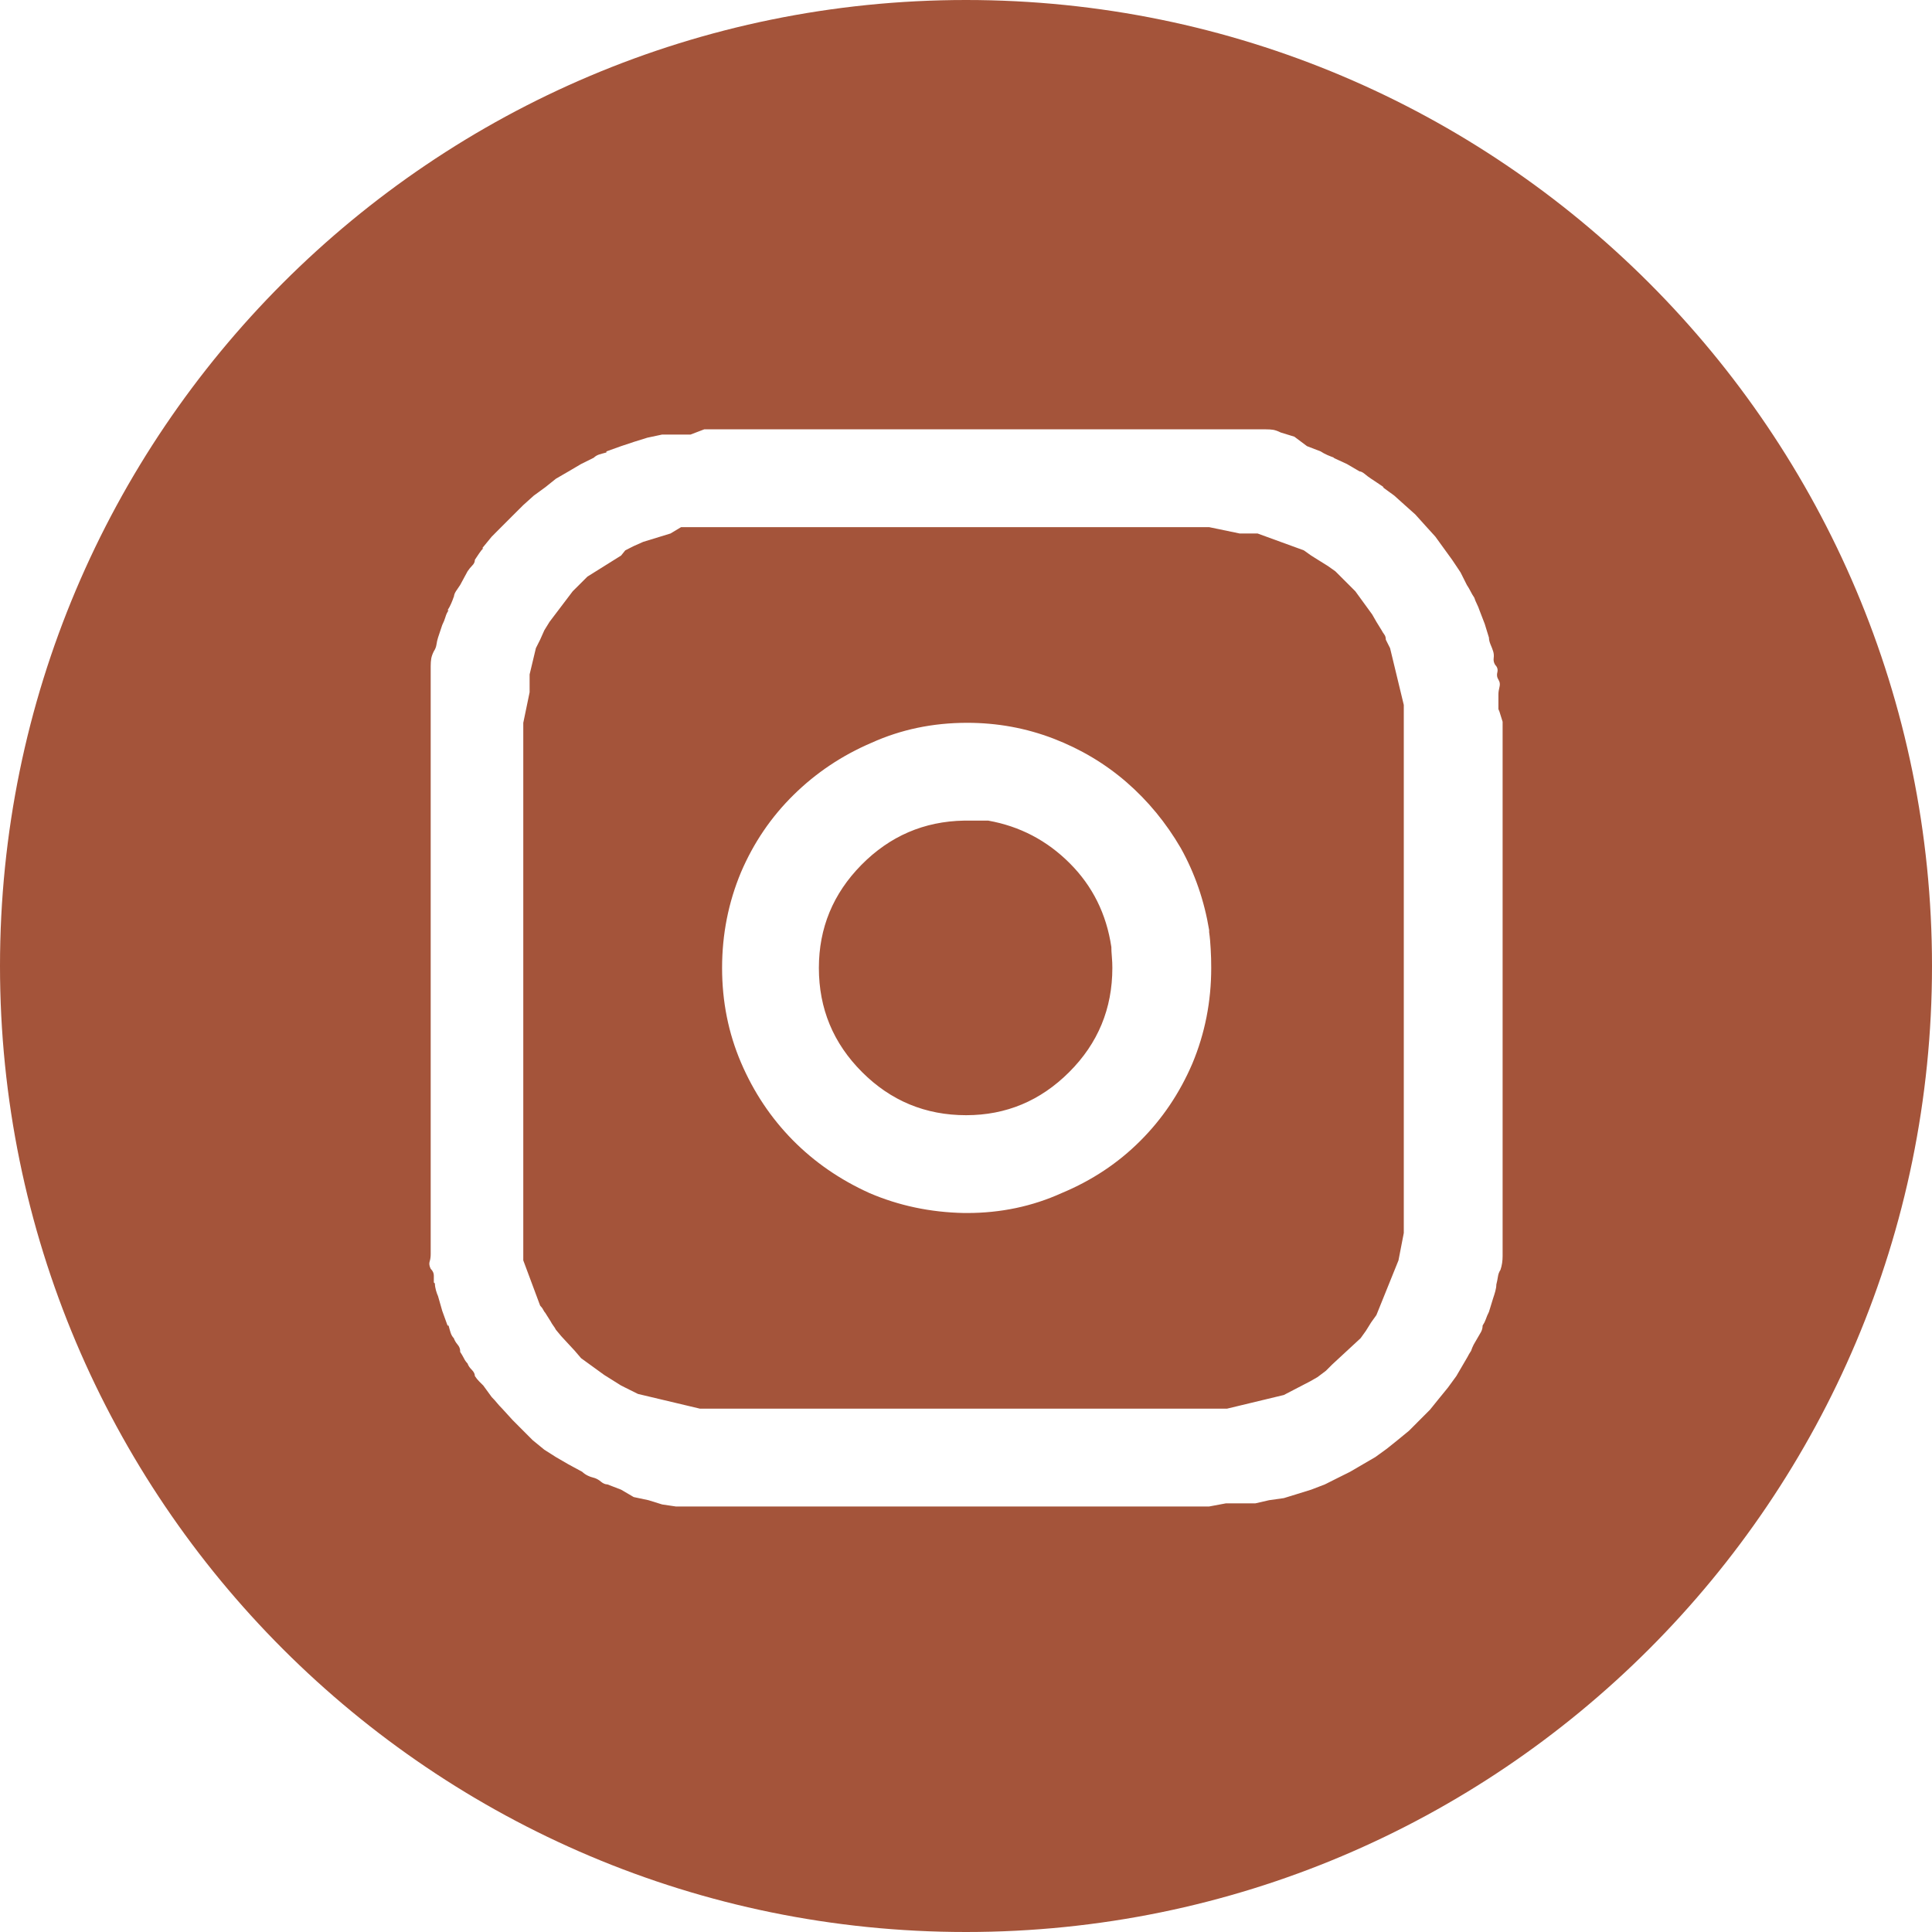 <svg width="40" height="40" viewBox="0 0 40 40" fill="none" xmlns="http://www.w3.org/2000/svg">
<path d="M20 0C31.046 0 40 8.954 40 20C40 31.046 31.046 40 20 40C8.954 40 0 31.046 0 20C0 8.954 8.954 0 20 0ZM14.58 8.889L14.297 8.997H13.709L13.403 9.062L13.12 9.15L12.859 9.237L12.555 9.346V9.368C12.497 9.383 12.445 9.397 12.401 9.411C12.358 9.426 12.322 9.448 12.293 9.477L12.031 9.607L11.771 9.76L11.509 9.912L11.291 10.087L11.052 10.261L10.834 10.457L10.594 10.696L10.376 10.914L10.181 11.11L9.984 11.35H10.006C9.977 11.379 9.948 11.415 9.919 11.459C9.89 11.502 9.861 11.546 9.832 11.589C9.832 11.632 9.814 11.673 9.777 11.709C9.741 11.745 9.709 11.786 9.68 11.829L9.527 12.112C9.498 12.156 9.468 12.199 9.439 12.242C9.41 12.286 9.397 12.33 9.396 12.373V12.352C9.382 12.395 9.364 12.442 9.342 12.493C9.32 12.544 9.295 12.591 9.266 12.635H9.287C9.258 12.678 9.236 12.726 9.222 12.776C9.207 12.827 9.185 12.882 9.156 12.94L9.069 13.201C9.055 13.245 9.044 13.292 9.037 13.343C9.03 13.393 9.011 13.441 8.982 13.484C8.953 13.542 8.935 13.593 8.928 13.637C8.921 13.68 8.917 13.731 8.917 13.789V25.964C8.917 26.022 8.91 26.073 8.896 26.116C8.881 26.16 8.888 26.21 8.917 26.269C8.961 26.312 8.982 26.359 8.982 26.41V26.552L9.004 26.573C9.004 26.617 9.012 26.664 9.026 26.715C9.041 26.766 9.055 26.806 9.069 26.835L9.156 27.14L9.266 27.444H9.287C9.302 27.502 9.317 27.553 9.331 27.597C9.346 27.64 9.367 27.677 9.396 27.706C9.411 27.75 9.436 27.793 9.473 27.837C9.509 27.88 9.527 27.924 9.527 27.968V27.989C9.556 28.033 9.582 28.077 9.604 28.12C9.625 28.163 9.651 28.2 9.68 28.229C9.694 28.272 9.723 28.316 9.767 28.359C9.81 28.403 9.832 28.447 9.832 28.49C9.861 28.534 9.89 28.57 9.919 28.599L10.006 28.686L10.181 28.926C10.224 28.969 10.26 29.009 10.289 29.045C10.318 29.081 10.355 29.122 10.398 29.165L10.616 29.404L11.029 29.818L11.27 30.015L11.509 30.167L11.771 30.319L12.054 30.472C12.083 30.501 12.119 30.526 12.162 30.548C12.206 30.57 12.257 30.588 12.315 30.602C12.358 30.617 12.402 30.642 12.445 30.679C12.489 30.715 12.533 30.733 12.576 30.733L12.859 30.842L13.12 30.995L13.426 31.06L13.709 31.148L13.992 31.19H25.034L25.383 31.125H25.992L26.275 31.06L26.58 31.017L26.863 30.93L27.146 30.842L27.43 30.733L27.691 30.602L27.952 30.472L28.214 30.319L28.475 30.167L28.715 29.993L28.933 29.818L29.172 29.622L29.607 29.186L29.782 28.969L29.977 28.73L30.152 28.49L30.381 28.098C30.403 28.054 30.428 28.011 30.457 27.968C30.471 27.924 30.49 27.88 30.512 27.837L30.664 27.575C30.686 27.532 30.696 27.488 30.696 27.444C30.725 27.401 30.747 27.357 30.762 27.314C30.776 27.27 30.798 27.219 30.827 27.161L30.914 26.878C30.929 26.834 30.944 26.787 30.958 26.736C30.972 26.686 30.98 26.638 30.98 26.595C30.994 26.537 31.006 26.482 31.013 26.432C31.02 26.381 31.037 26.334 31.066 26.29C31.081 26.247 31.092 26.199 31.1 26.148C31.107 26.098 31.11 26.05 31.11 26.007V14.943C31.096 14.9 31.081 14.853 31.066 14.802C31.052 14.751 31.038 14.711 31.023 14.682V14.377C31.023 14.333 31.03 14.283 31.045 14.225C31.056 14.181 31.055 14.142 31.041 14.106L31.006 14.038C30.992 14.003 30.99 13.963 31.001 13.92C31.015 13.862 31.001 13.811 30.958 13.768C30.929 13.724 30.918 13.677 30.925 13.626C30.932 13.575 30.928 13.528 30.914 13.484C30.9 13.441 30.882 13.393 30.86 13.343C30.839 13.292 30.827 13.245 30.827 13.201L30.74 12.918L30.631 12.635C30.616 12.591 30.599 12.547 30.577 12.504C30.555 12.46 30.537 12.417 30.523 12.373C30.493 12.329 30.468 12.286 30.446 12.242C30.425 12.199 30.399 12.156 30.37 12.112L30.239 11.851C30.21 11.807 30.181 11.763 30.152 11.72C30.123 11.676 30.093 11.632 30.064 11.589L29.717 11.11L29.52 10.893L29.303 10.652L29.085 10.457L28.867 10.261L28.628 10.087H28.649C28.606 10.058 28.562 10.028 28.519 9.999C28.475 9.97 28.431 9.941 28.388 9.912C28.344 9.883 28.3 9.851 28.257 9.814C28.213 9.778 28.177 9.76 28.148 9.76L27.887 9.607L27.604 9.477H27.626C27.582 9.462 27.535 9.444 27.484 9.422C27.434 9.4 27.386 9.375 27.343 9.346L27.06 9.237L26.798 9.041L26.515 8.954C26.457 8.925 26.406 8.907 26.362 8.899C26.319 8.892 26.268 8.889 26.21 8.889H14.58ZM25.034 10.914L25.665 11.045H26.036L26.994 11.394L27.146 11.502L27.32 11.611L27.495 11.72L27.648 11.829L27.931 12.112L28.061 12.242L28.41 12.722L28.497 12.874L28.605 13.049C28.62 13.078 28.638 13.107 28.66 13.136C28.682 13.165 28.692 13.201 28.692 13.244L28.736 13.332C28.751 13.361 28.766 13.39 28.78 13.419L29.064 14.595V25.528L28.954 26.095L28.497 27.227L28.388 27.379L28.279 27.554L28.17 27.706L27.582 28.25L27.451 28.381L27.277 28.512L27.125 28.599L26.58 28.882L25.404 29.165H14.492L13.208 28.86L13.033 28.773L12.859 28.686L12.685 28.577L12.511 28.468L12.031 28.12L11.901 27.968L11.618 27.662L11.509 27.531C11.494 27.502 11.476 27.473 11.454 27.444C11.432 27.415 11.415 27.386 11.4 27.357L11.291 27.184C11.277 27.169 11.262 27.147 11.247 27.118C11.233 27.089 11.211 27.06 11.183 27.031L10.834 26.095V14.965L10.965 14.333V13.963L11.095 13.419L11.183 13.244L11.27 13.049L11.378 12.874L11.857 12.242L12.162 11.938L12.859 11.502L12.946 11.394L13.12 11.306L13.316 11.219L13.883 11.045L14.101 10.914H25.034ZM20.024 14.965C19.313 14.965 18.653 15.103 18.043 15.379C17.433 15.64 16.895 16 16.431 16.457C15.966 16.914 15.603 17.448 15.342 18.058C15.081 18.682 14.95 19.343 14.95 20.04C14.95 20.737 15.081 21.39 15.342 22C15.603 22.61 15.959 23.143 16.409 23.601C16.859 24.058 17.389 24.424 17.999 24.7C18.609 24.962 19.262 25.1 19.959 25.114H20.024C20.721 25.114 21.375 24.976 21.984 24.7C22.609 24.439 23.15 24.079 23.607 23.622C24.065 23.165 24.424 22.631 24.686 22.021C24.947 21.397 25.077 20.737 25.077 20.04C25.077 19.909 25.074 19.778 25.066 19.648C25.059 19.517 25.049 19.4 25.034 19.299V19.256C24.933 18.646 24.737 18.079 24.446 17.557C24.141 17.034 23.767 16.58 23.324 16.195C22.881 15.811 22.377 15.51 21.811 15.292C21.244 15.074 20.649 14.965 20.024 14.965ZM20.46 16.99C21.113 17.106 21.677 17.401 22.148 17.873C22.62 18.345 22.907 18.922 23.009 19.605V19.582C23.009 19.654 23.012 19.731 23.02 19.811C23.027 19.89 23.03 19.967 23.03 20.04C23.03 20.882 22.733 21.6 22.138 22.195C21.542 22.791 20.831 23.089 20.003 23.089C19.161 23.089 18.442 22.791 17.847 22.195C17.252 21.6 16.954 20.882 16.954 20.04C16.954 19.212 17.248 18.501 17.836 17.905C18.424 17.31 19.131 17.005 19.959 16.99H20.46Z" fill="#A4543A"/>
</svg>
